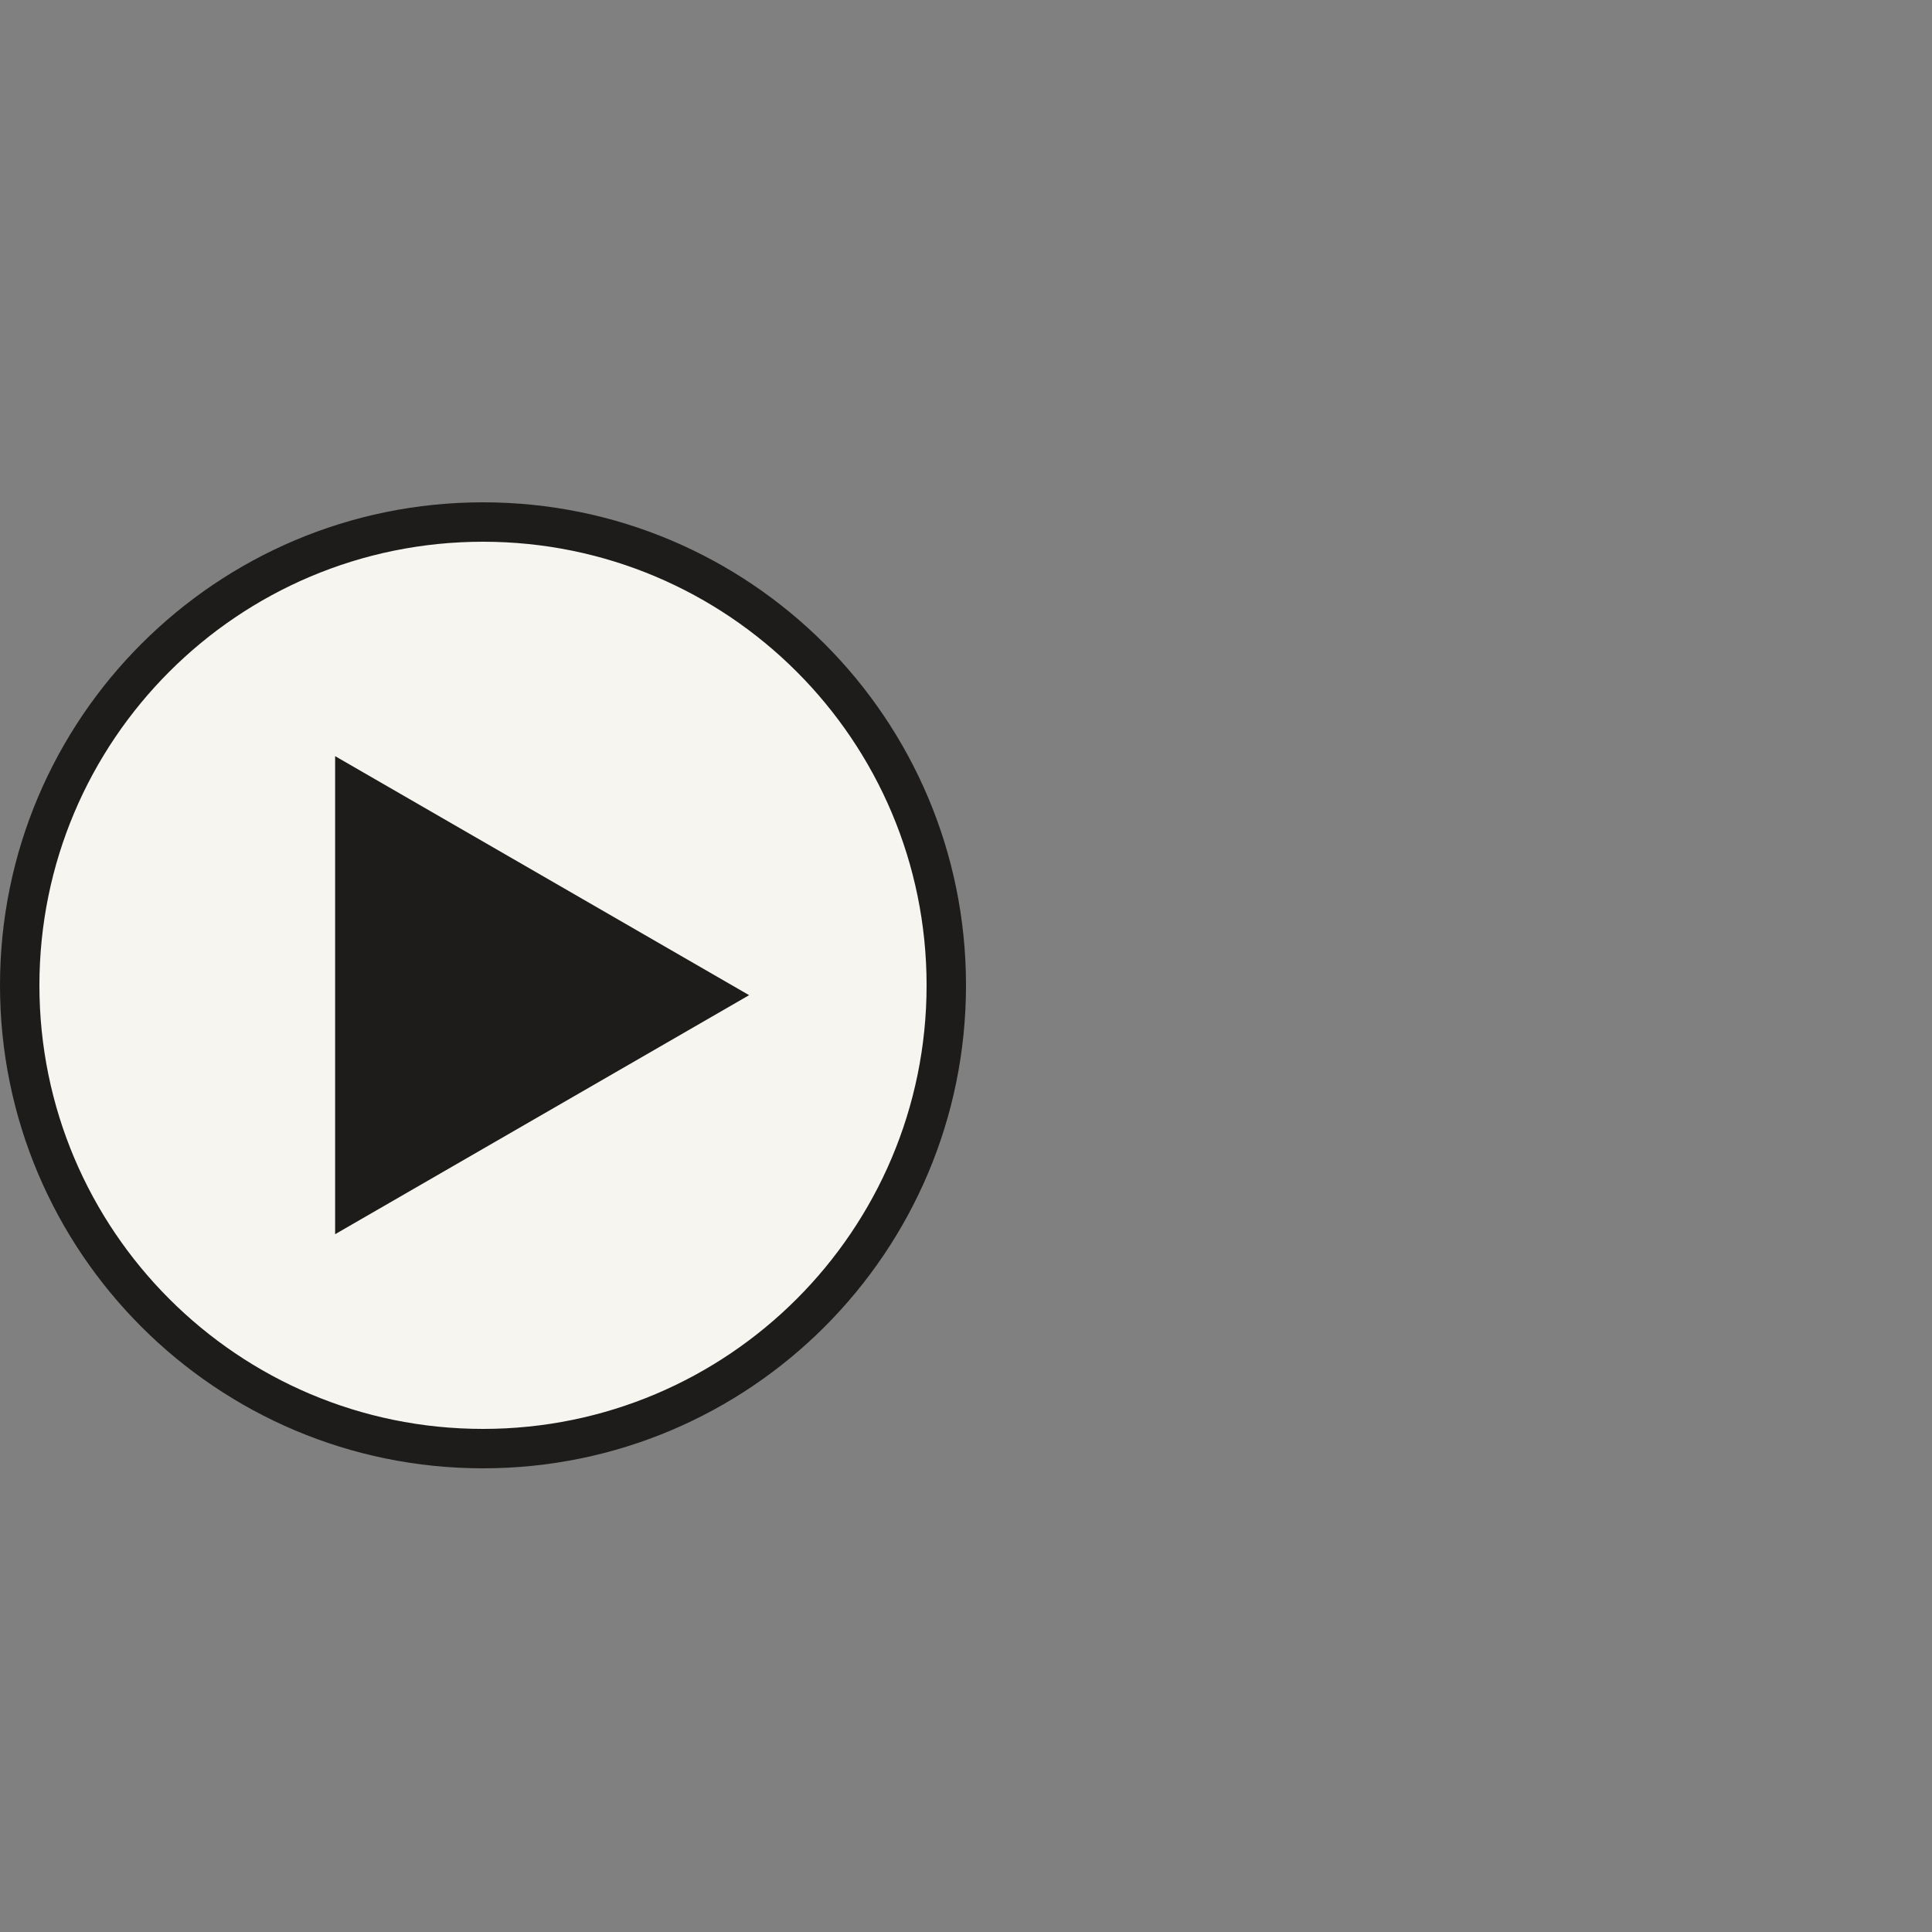 <svg width="50" height="50" viewBox="0 0 50 50" fill="none" xmlns="http://www.w3.org/2000/svg">
<rect x="0" y="0" width="50" height="50" fill="#808080" stroke="none"/>
<circle cx="12.5" cy="25.5" r="11.638" fill="#F6F5F0"/>
<path d="M18.104 25.931L9.052 31.157L9.052 20.705L18.104 25.931Z" fill="#1D1C1B"/>
<path fill-rule="evenodd" clip-rule="evenodd" d="M12.5 36.98C18.84 36.98 23.98 31.84 23.98 25.5C23.98 19.16 18.84 14.02 12.5 14.02C6.16 14.02 1.02 19.16 1.02 25.5C1.02 31.84 6.16 36.98 12.5 36.98ZM12.5 38C19.404 38 25 32.404 25 25.5C25 18.596 19.404 13 12.5 13C5.596 13 0 18.596 0 25.5C0 32.404 5.596 38 12.5 38Z" fill="#1D1C1B"/>
<path fill-rule="evenodd" clip-rule="evenodd" d="M19.387 25.755L8.673 19.569L8.673 31.941L19.387 25.755ZM17.346 25.755L9.693 21.337L9.693 30.174L17.346 25.755Z" fill="#1D1C1B"/>
</svg>
